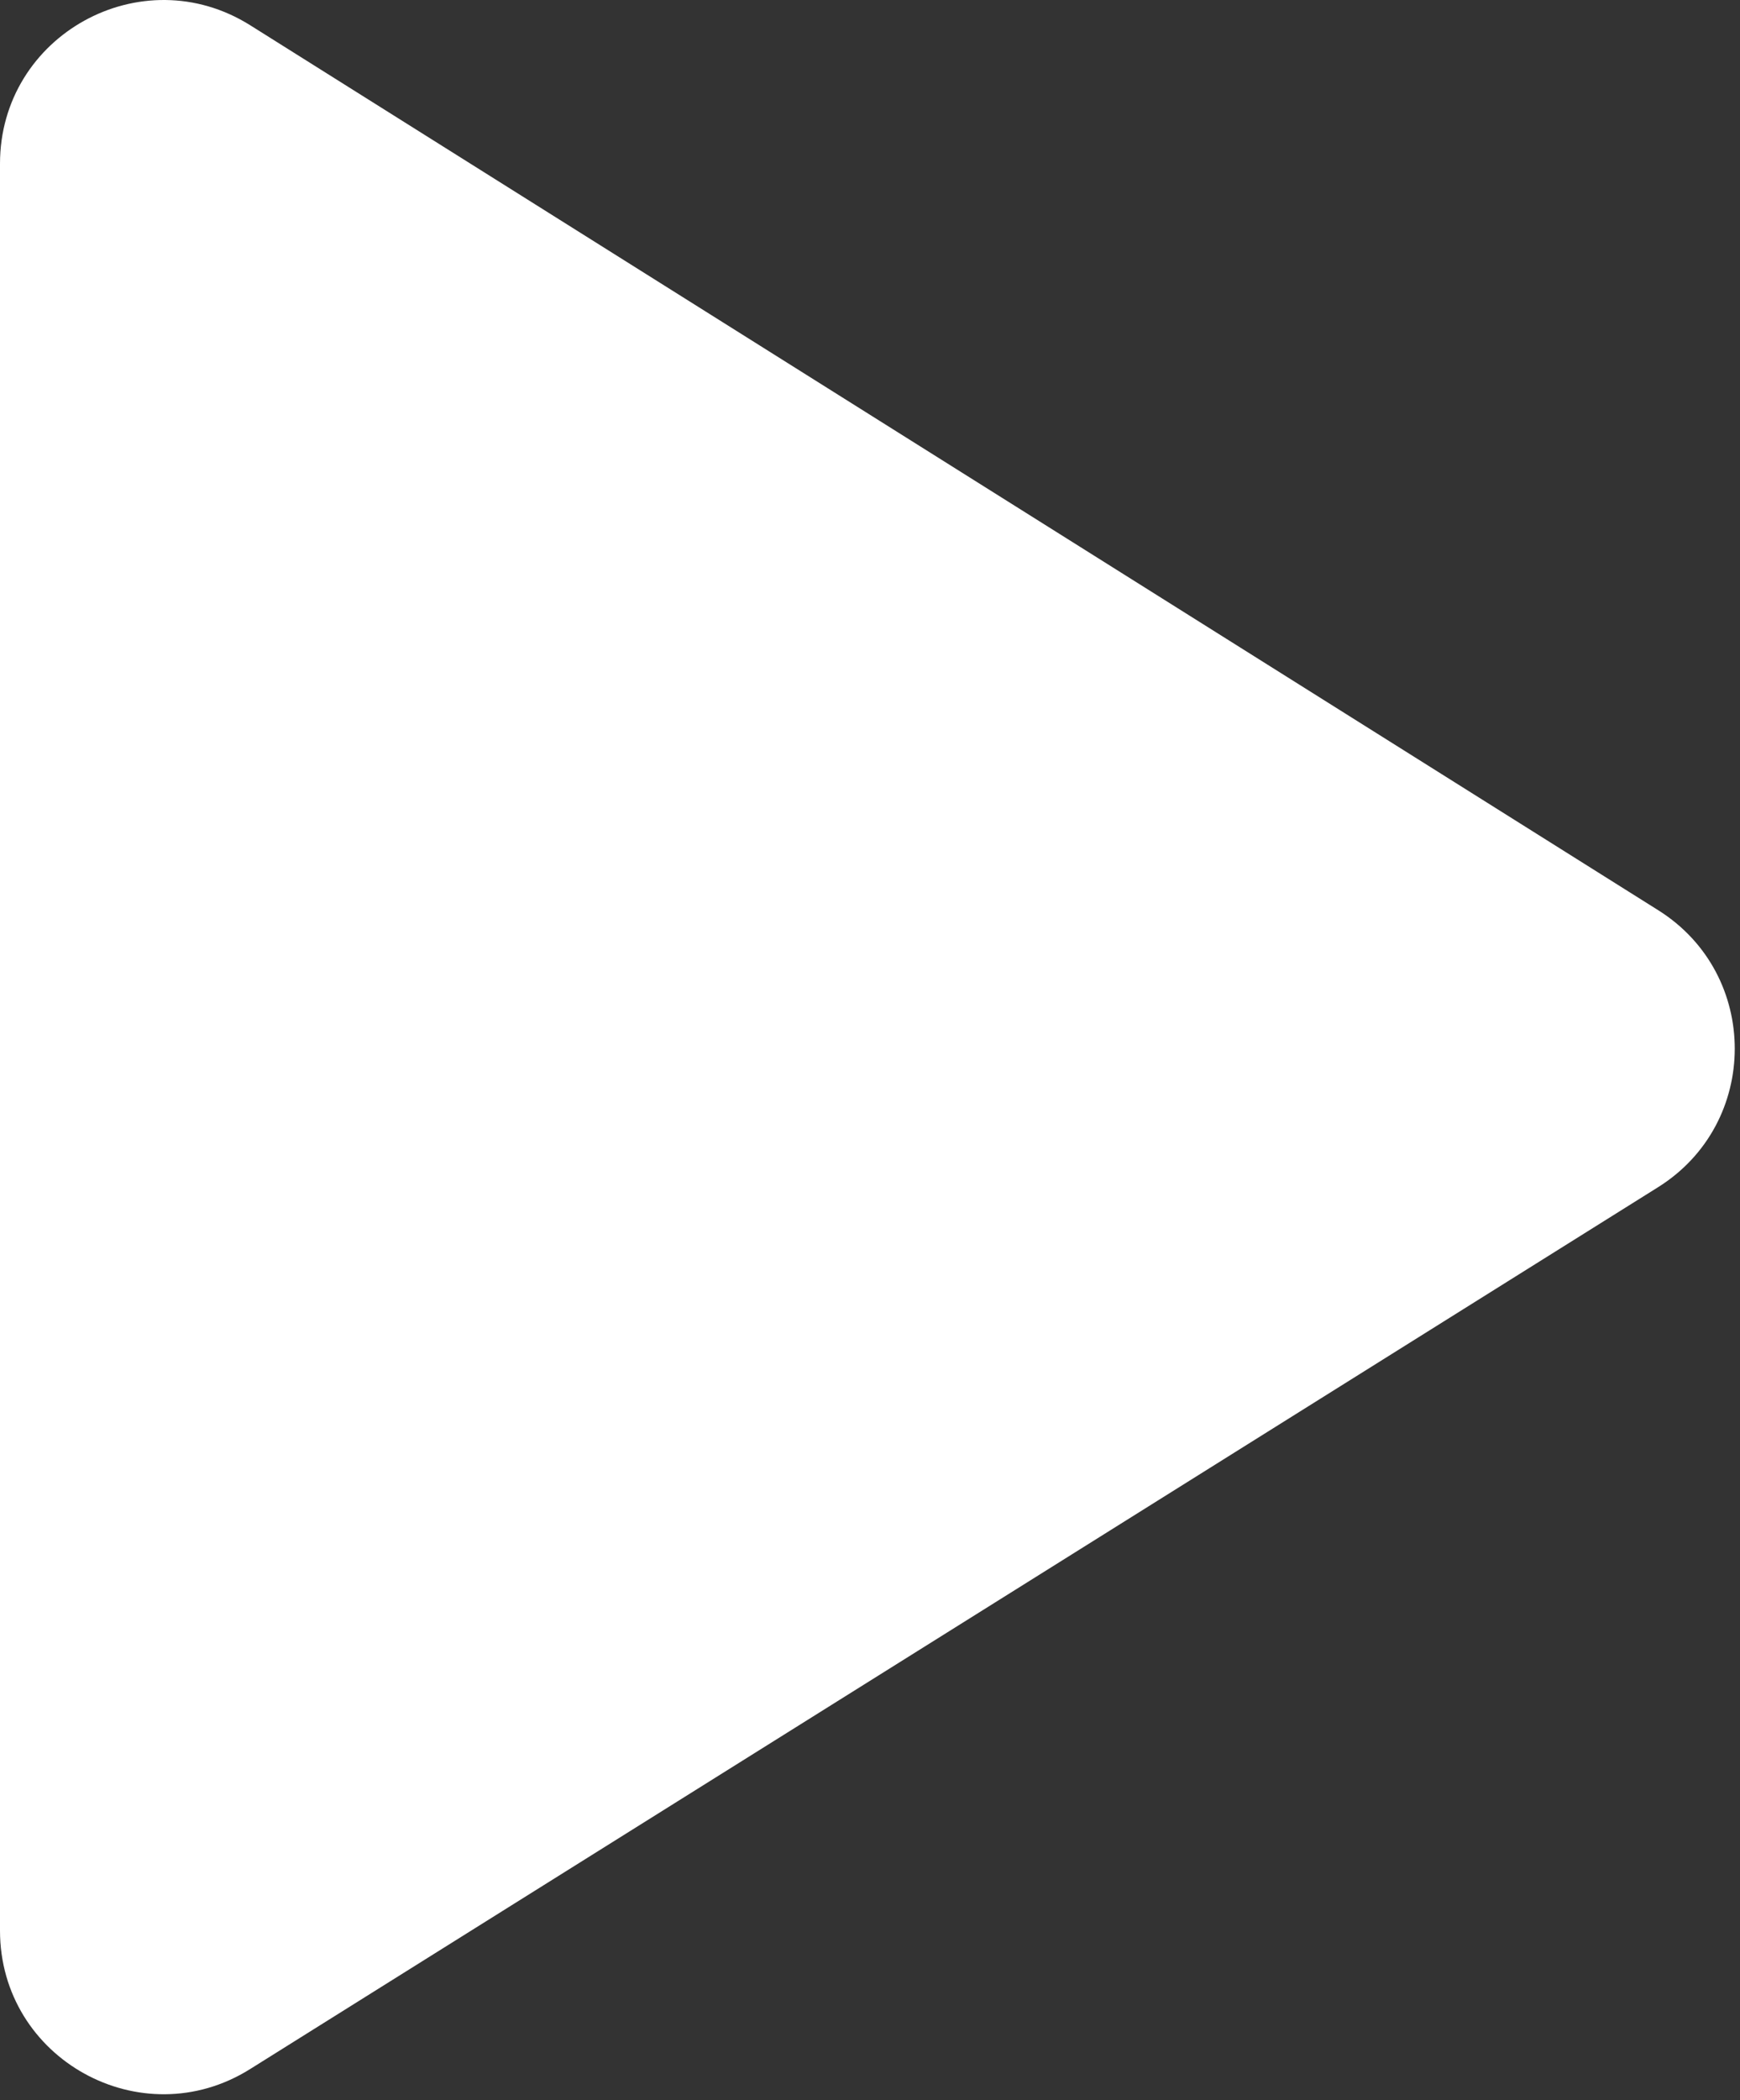 <svg width="213" height="257" viewBox="0 0 213 257" fill="none" xmlns="http://www.w3.org/2000/svg">
<rect x="0" y="0" width="213" height="257" fill="#333333" stroke="none"/>
<path d="M0 236.229V20.032C0 4.302 17.32 -5.271 30.64 3.097L202.998 111.383C215.49 119.231 215.475 137.441 202.971 145.27L30.613 253.181C17.293 261.52 0 251.945 0 236.229Z" fill="white"/>
</svg>
